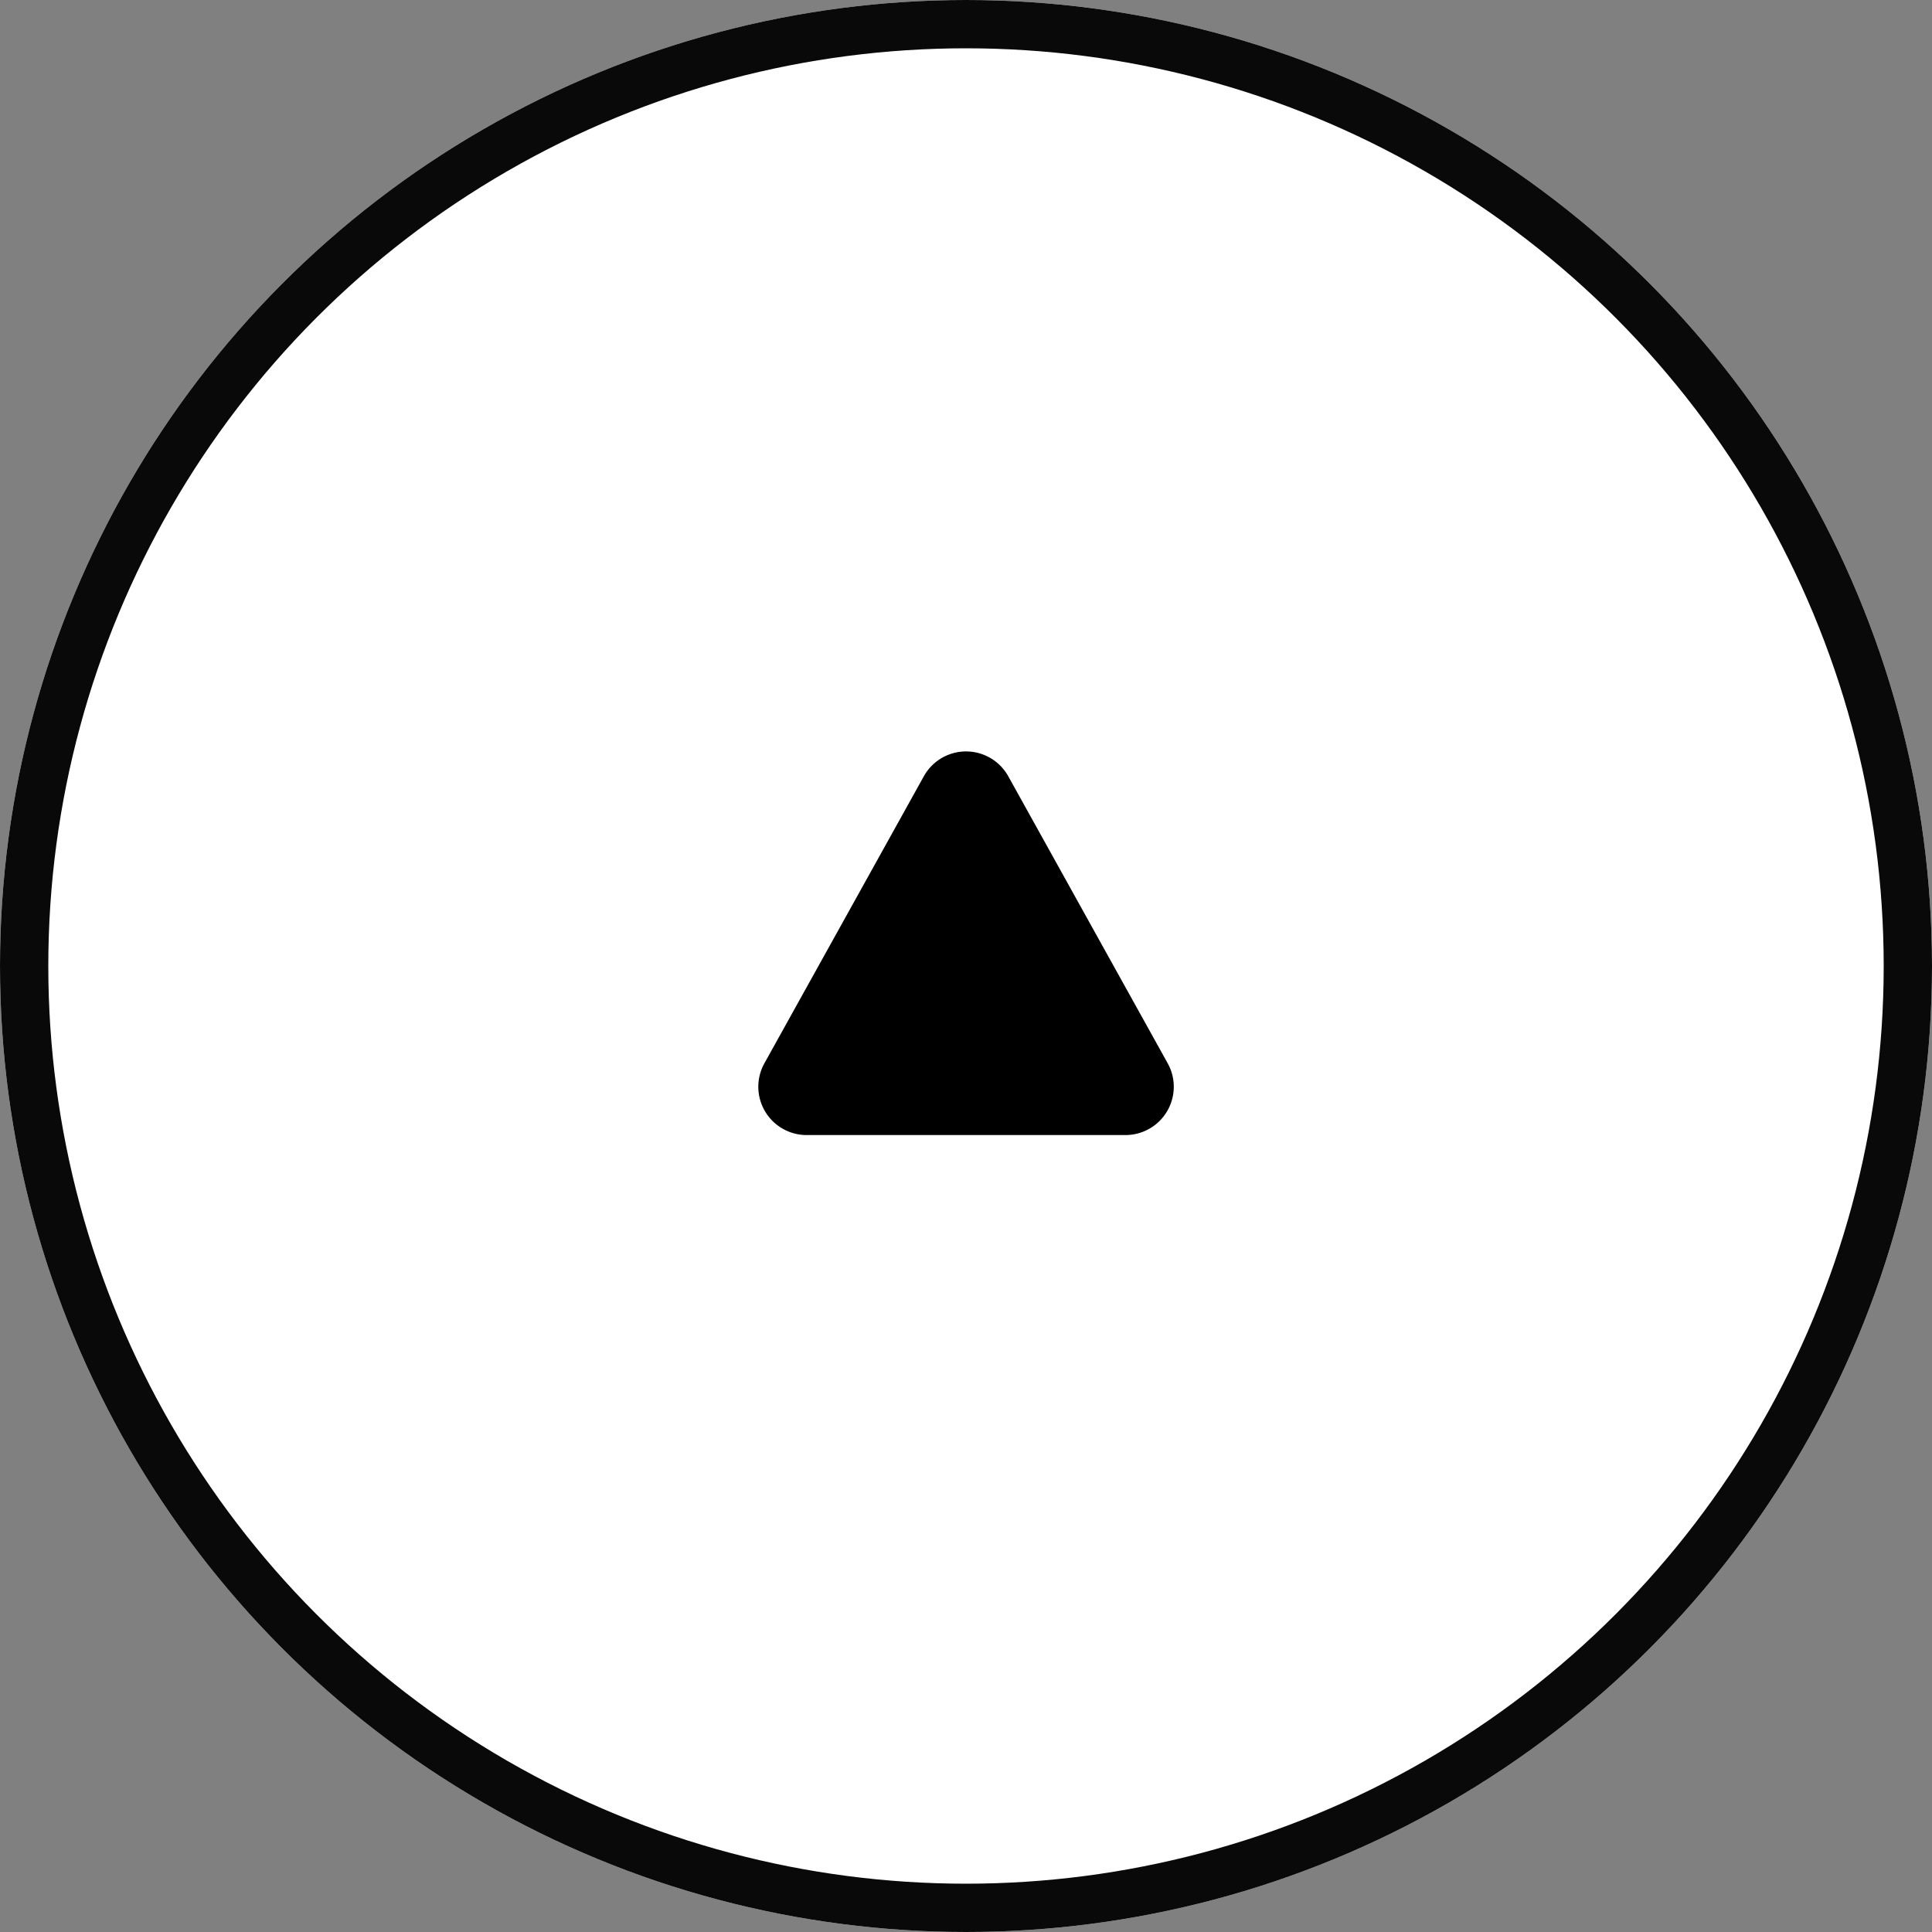 <svg xmlns="http://www.w3.org/2000/svg" width="80" height="80" viewBox="0 0 80 80">
  <rect x="0" y="0" width="80" height="80" fill="#808080" stroke="none"/>
  <g id="グループ_406" data-name="グループ 406" transform="translate(-1020 -9605)">
    <g id="楕円形_9" data-name="楕円形 9" transform="translate(1020 9605)" fill="#fff" stroke="#090909" stroke-width="2">
      <circle cx="40" cy="40" r="40" stroke="none"/>
      <circle cx="40" cy="40" r="39" fill="none"/>
    </g>
    <path id="多角形_24" data-name="多角形 24" d="M8.252,3.147a2,2,0,0,1,3.5,0l6.6,11.882A2,2,0,0,1,16.6,18H3.4a2,2,0,0,1-1.748-2.971Z" transform="translate(1050 9634)"/>
  </g>
</svg>
